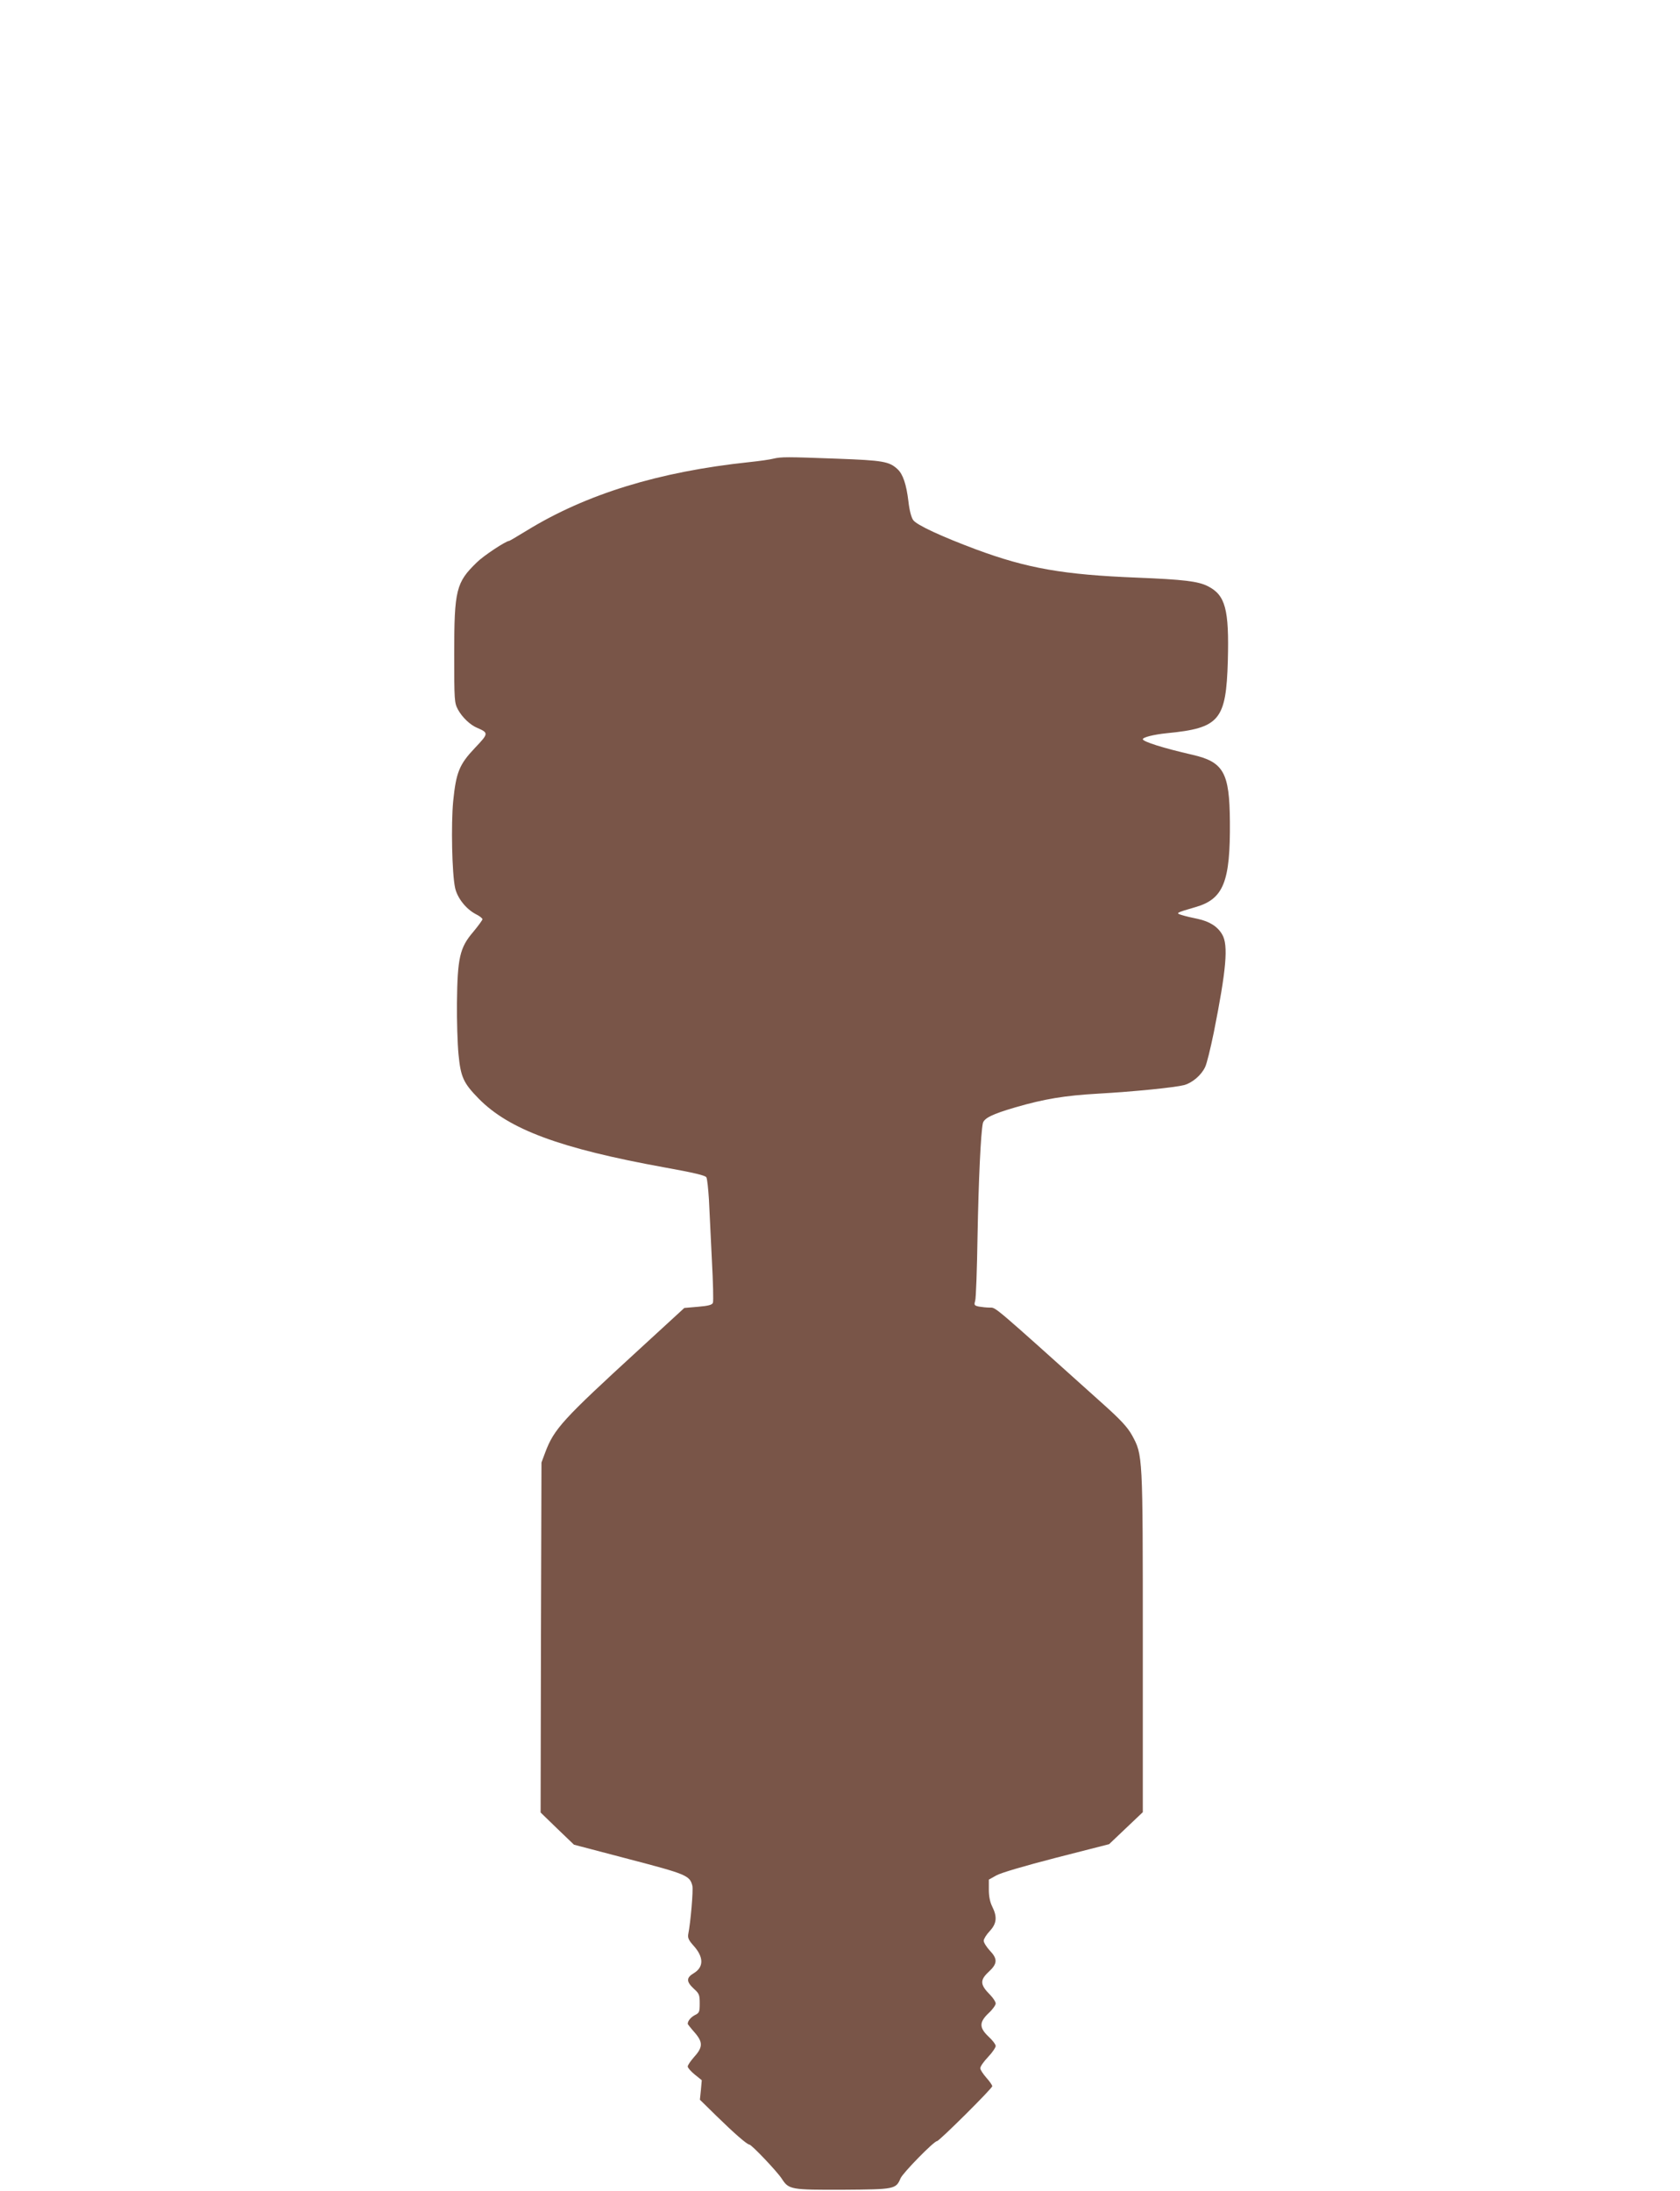<?xml version="1.0" standalone="no"?>
<!DOCTYPE svg PUBLIC "-//W3C//DTD SVG 20010904//EN"
 "http://www.w3.org/TR/2001/REC-SVG-20010904/DTD/svg10.dtd">
<svg version="1.0" xmlns="http://www.w3.org/2000/svg"
 width="982pt" height="1280pt" viewBox="0 0 982 1280"
 preserveAspectRatio="xMidYMid meet">
<g transform="translate(0,1280) scale(0.1,-0.1)"
fill="#795548" stroke="none">
<path d="M4520 10120 c-19 -5 -82 -14 -140 -20 -530 -56 -954 -187 -1301 -400
-54 -33 -100 -60 -102 -60 -19 0 -151 -87 -190 -126 -121 -117 -132 -161 -132
-534 0 -275 1 -286 22 -326 24 -44 71 -90 113 -107 67 -29 66 -33 -14 -117
-91 -96 -110 -142 -127 -311 -13 -136 -7 -422 11 -506 13 -60 64 -124 121
-154 21 -10 39 -24 39 -30 0 -5 -25 -39 -54 -74 -79 -92 -92 -152 -95 -415 -1
-102 3 -237 9 -300 13 -134 29 -168 118 -259 177 -180 475 -291 1087 -402 172
-31 239 -47 244 -58 5 -9 11 -68 15 -131 3 -63 11 -221 17 -351 7 -129 10
-243 6 -251 -4 -12 -27 -18 -86 -23 l-81 -7 -267 -245 c-444 -407 -494 -461
-546 -599 l-22 -59 -3 -1022 -2 -1023 97 -94 98 -94 320 -84 c337 -88 357 -96
372 -156 6 -24 -10 -213 -24 -283 -4 -21 3 -36 30 -66 61 -67 62 -126 2 -162
-44 -26 -44 -49 0 -90 32 -29 35 -36 35 -86 0 -50 -2 -56 -29 -69 -24 -13 -41
-34 -41 -51 0 -2 18 -25 41 -51 49 -57 48 -86 -6 -145 -19 -22 -35 -45 -35
-53 0 -8 19 -29 41 -47 l41 -33 -5 -57 -6 -57 97 -95 c102 -100 179 -167 192
-167 13 0 163 -158 190 -200 41 -63 52 -65 358 -64 301 2 309 3 336 67 14 32
195 217 213 217 13 0 323 308 323 321 0 6 -16 29 -35 50 -19 22 -35 46 -35 55
0 10 20 39 45 65 25 26 45 56 45 65 0 9 -19 34 -42 55 -55 52 -55 84 1 137 23
21 41 47 41 56 0 10 -14 31 -30 48 -62 62 -64 88 -10 138 51 47 52 75 5 124
-19 21 -35 46 -35 57 0 10 16 36 35 56 41 44 45 83 15 143 -13 26 -20 59 -20
99 l0 59 43 24 c25 15 165 56 351 104 l309 79 99 94 98 93 0 993 c0 1101 0
1093 -63 1209 -27 48 -64 89 -183 195 -636 571 -612 551 -648 551 -18 0 -47 3
-64 6 -27 6 -29 9 -22 33 5 14 11 186 14 381 6 326 19 602 31 657 7 30 56 54
190 93 168 49 289 69 483 80 213 12 448 36 503 50 48 13 101 58 123 105 10 19
32 111 51 203 73 366 86 510 49 572 -27 47 -74 76 -142 91 -31 6 -73 16 -92
22 -40 12 -39 13 78 47 164 47 204 148 201 500 -2 287 -37 348 -219 390 -171
39 -290 77 -290 91 0 11 62 27 140 35 309 30 347 75 357 424 8 300 -14 383
-117 435 -57 29 -143 39 -415 50 -428 17 -641 54 -940 165 -201 75 -346 142
-367 171 -11 15 -22 56 -28 109 -12 100 -32 159 -63 188 -49 46 -85 52 -355
62 -296 11 -324 11 -372 0z"/>
</g>
</svg>
